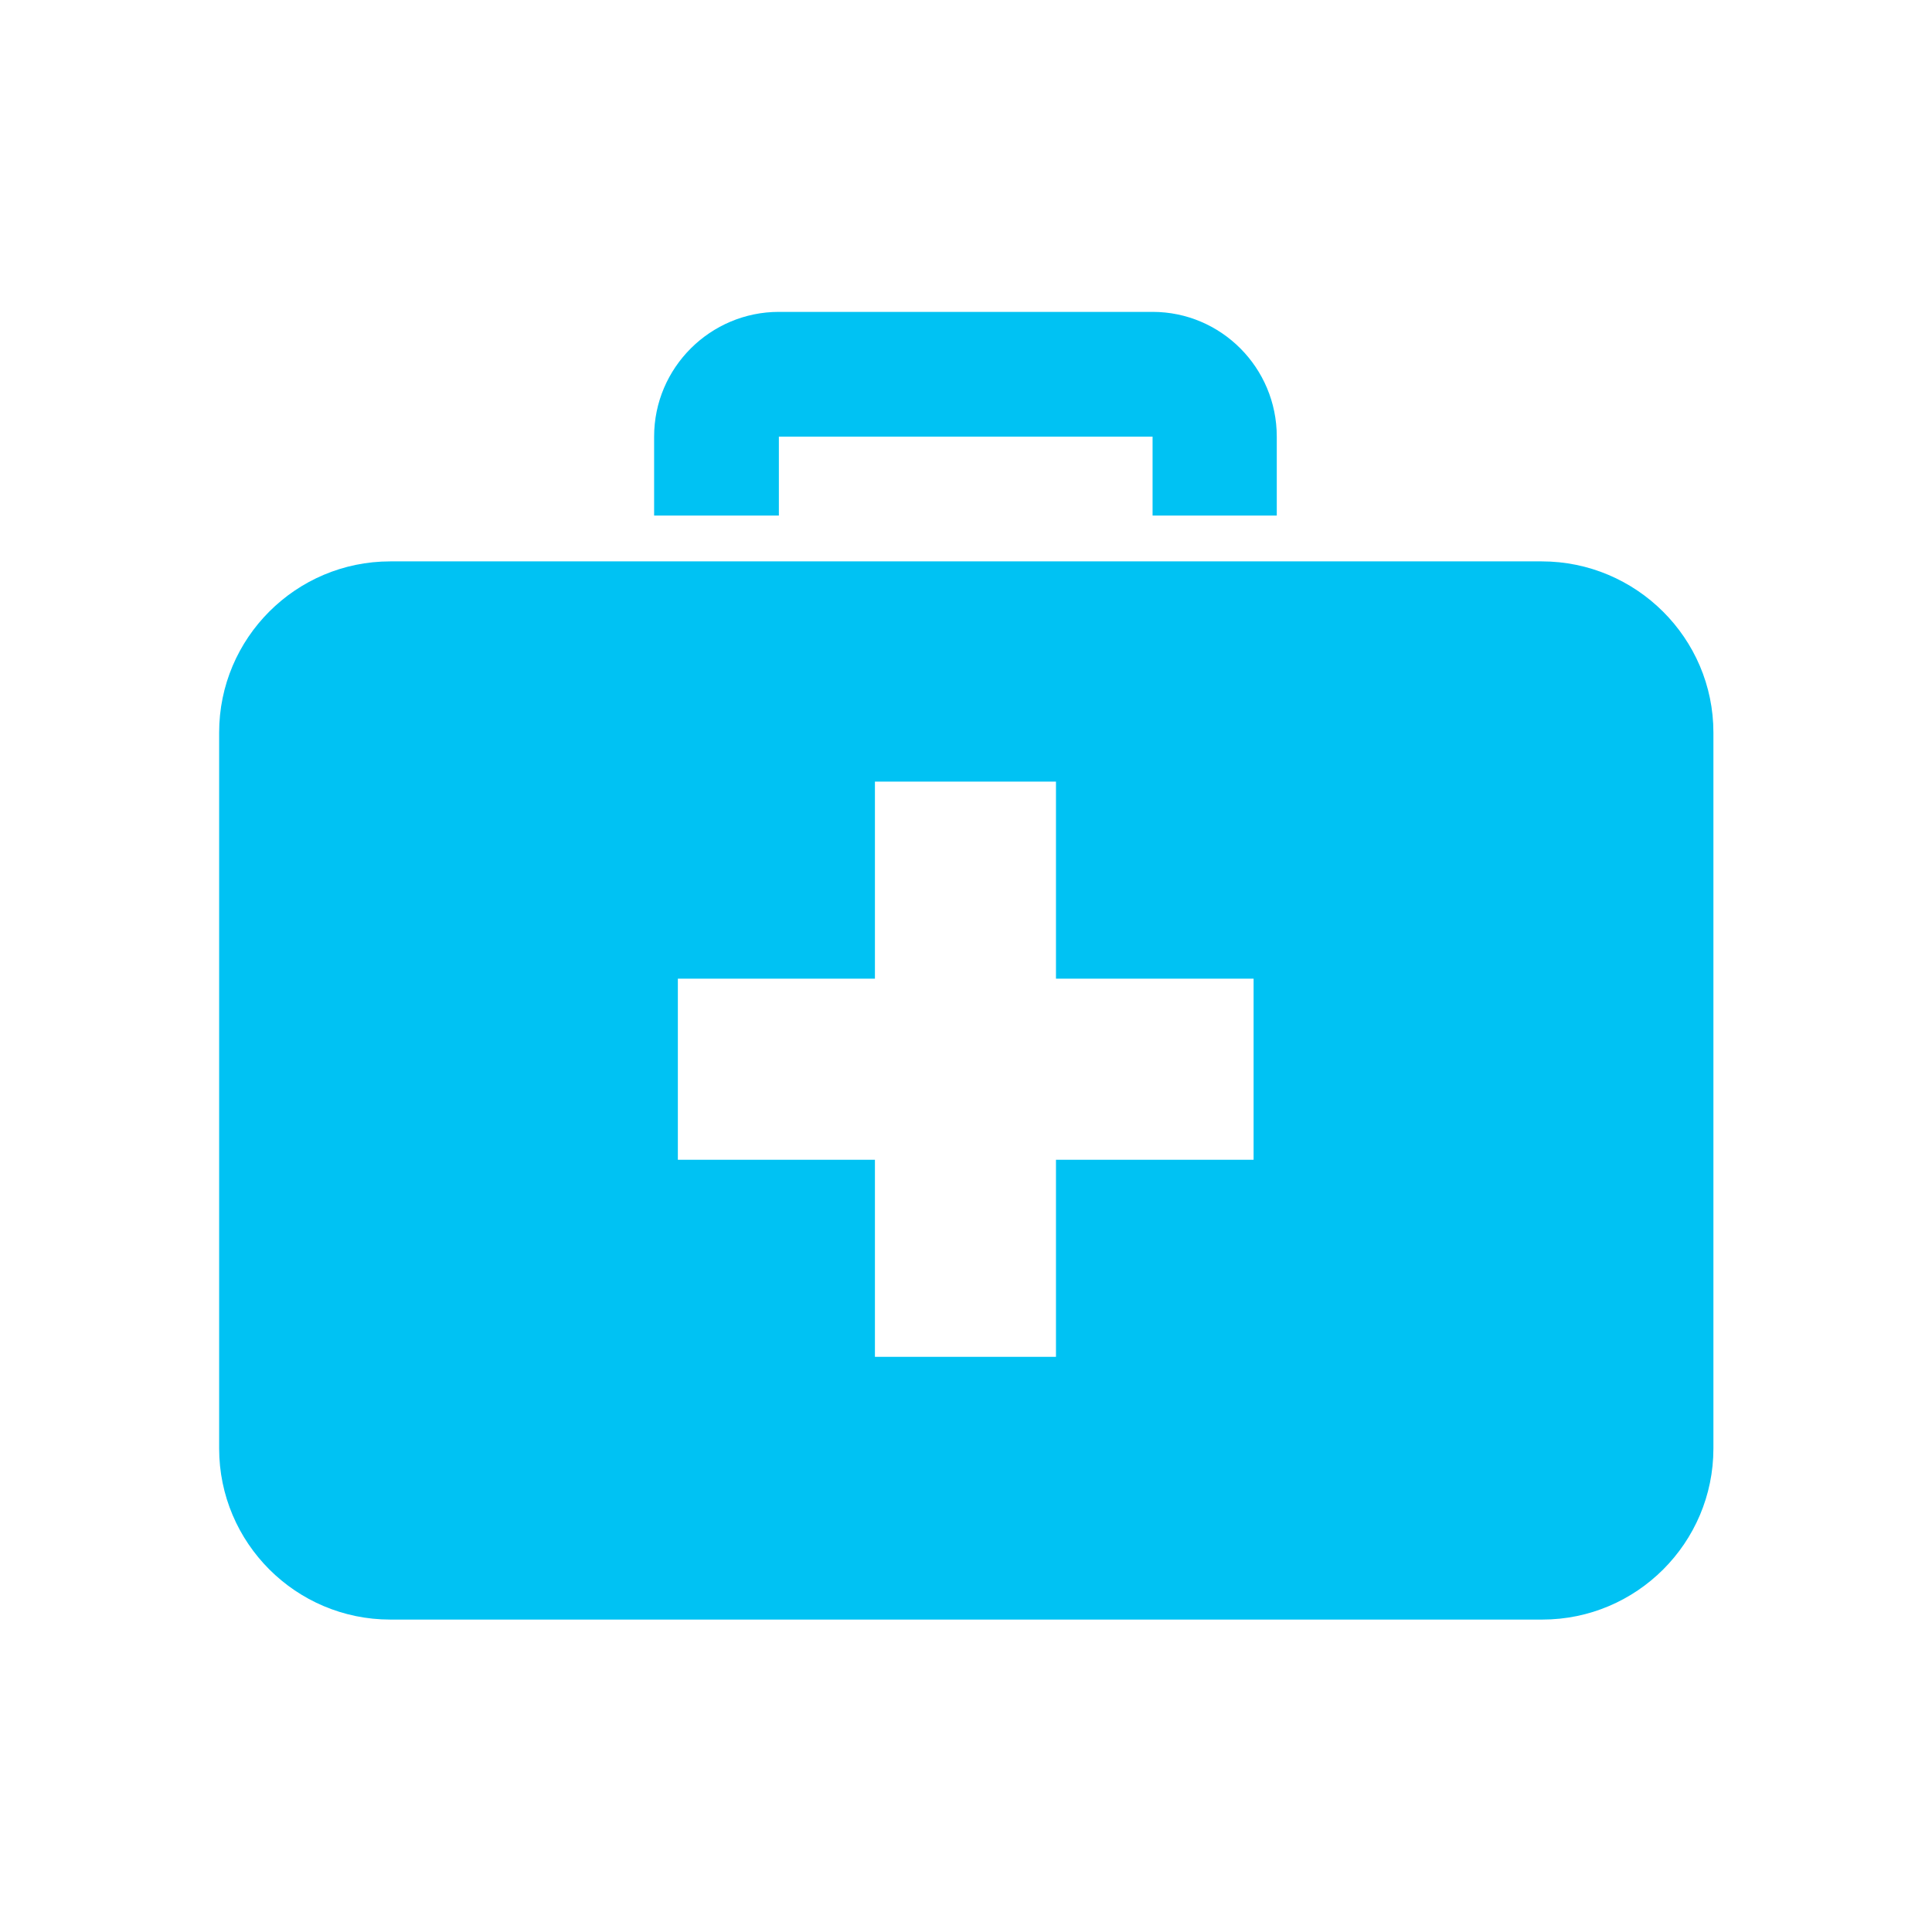 <?xml version="1.0" encoding="UTF-8"?>
<svg id="Layer_1" data-name="Layer 1" xmlns="http://www.w3.org/2000/svg" viewBox="0 0 35 35">
  <defs>
    <style>
      .cls-1 {
        fill: #00c2f3;
      }
    </style>
  </defs>
  <path class="cls-1" d="M14.11,9.34v-1.43h6.77v1.43h2.25v-1.43c0-1.25-1.01-2.26-2.25-2.26h-6.77c-1.24,0-2.26,1.01-2.26,2.26v1.43h2.26Z"/>
  <path class="cls-1" d="M7.07,10.17c-1.71,0-3.1,1.39-3.1,3.1v12.97c0,1.71,1.39,3.1,3.1,3.1h20.87c1.71,0,3.1-1.39,3.1-3.1v-12.97c0-1.71-1.4-3.1-3.11-3.1H7.07ZM22.71,21.01h-3.58v3.57h-3.28v-3.57h-3.57v-3.28h3.57v-3.57h3.28v3.57h3.58v3.28Z"/>
</svg>